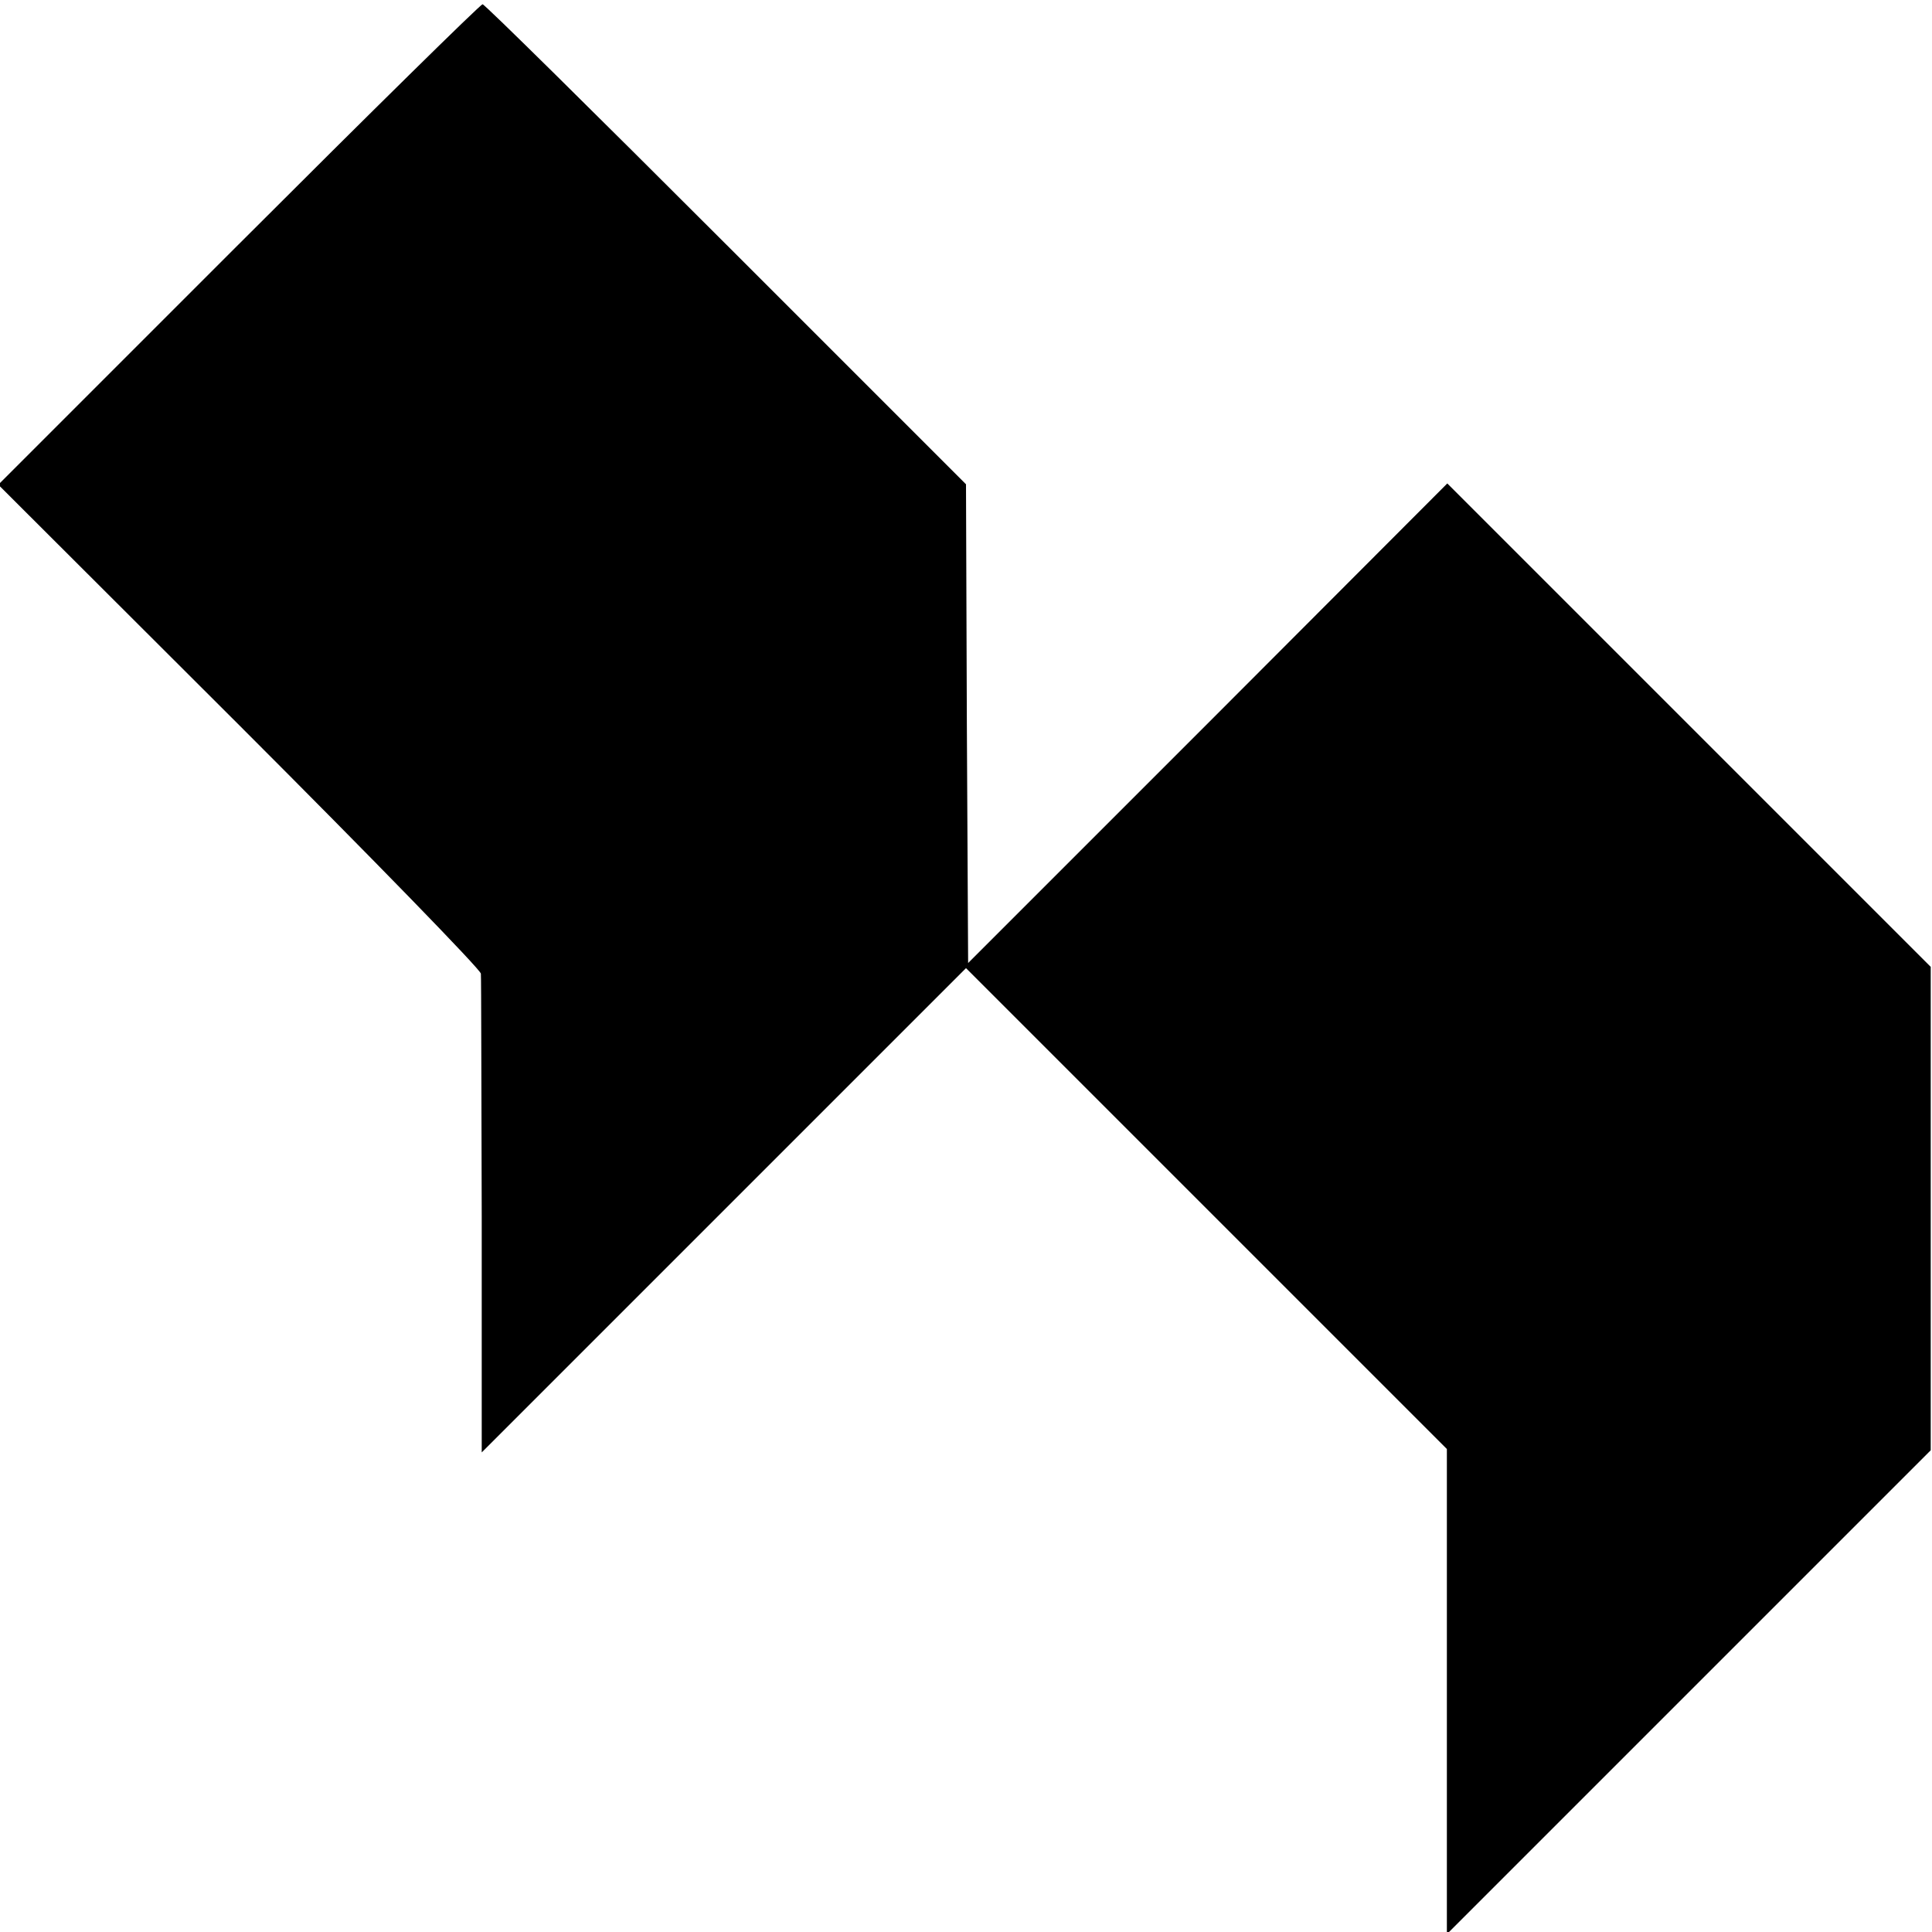 <?xml version="1.0" encoding="UTF-8"?>
<svg version="1.0" xmlns="http://www.w3.org/2000/svg"
     width="454" height="454" viewBox="0 0 454 454"
     preserveAspectRatio="xMidYMid meet">
    <g transform="translate(0,454) scale(0.1,-0.1)" fill="#000000" stroke="none">
        <path d="M561 3966 l-565 -565 567 -566 c312 -312 567 -574 567 -583 1 -10 1 -266 2 -571 l0 -554 569 569 569 569 565 -565 565 -565 0 -570 0 -570 568 568 569 569 0 568 0 568 -568 568 -568 568 -563 -564 -563 -563 -3 563 -2 562 -564 564 c-310 310 -567 564 -572 564 -5 0 -263 -254 -573 -564z"/>
    </g>
</svg>
